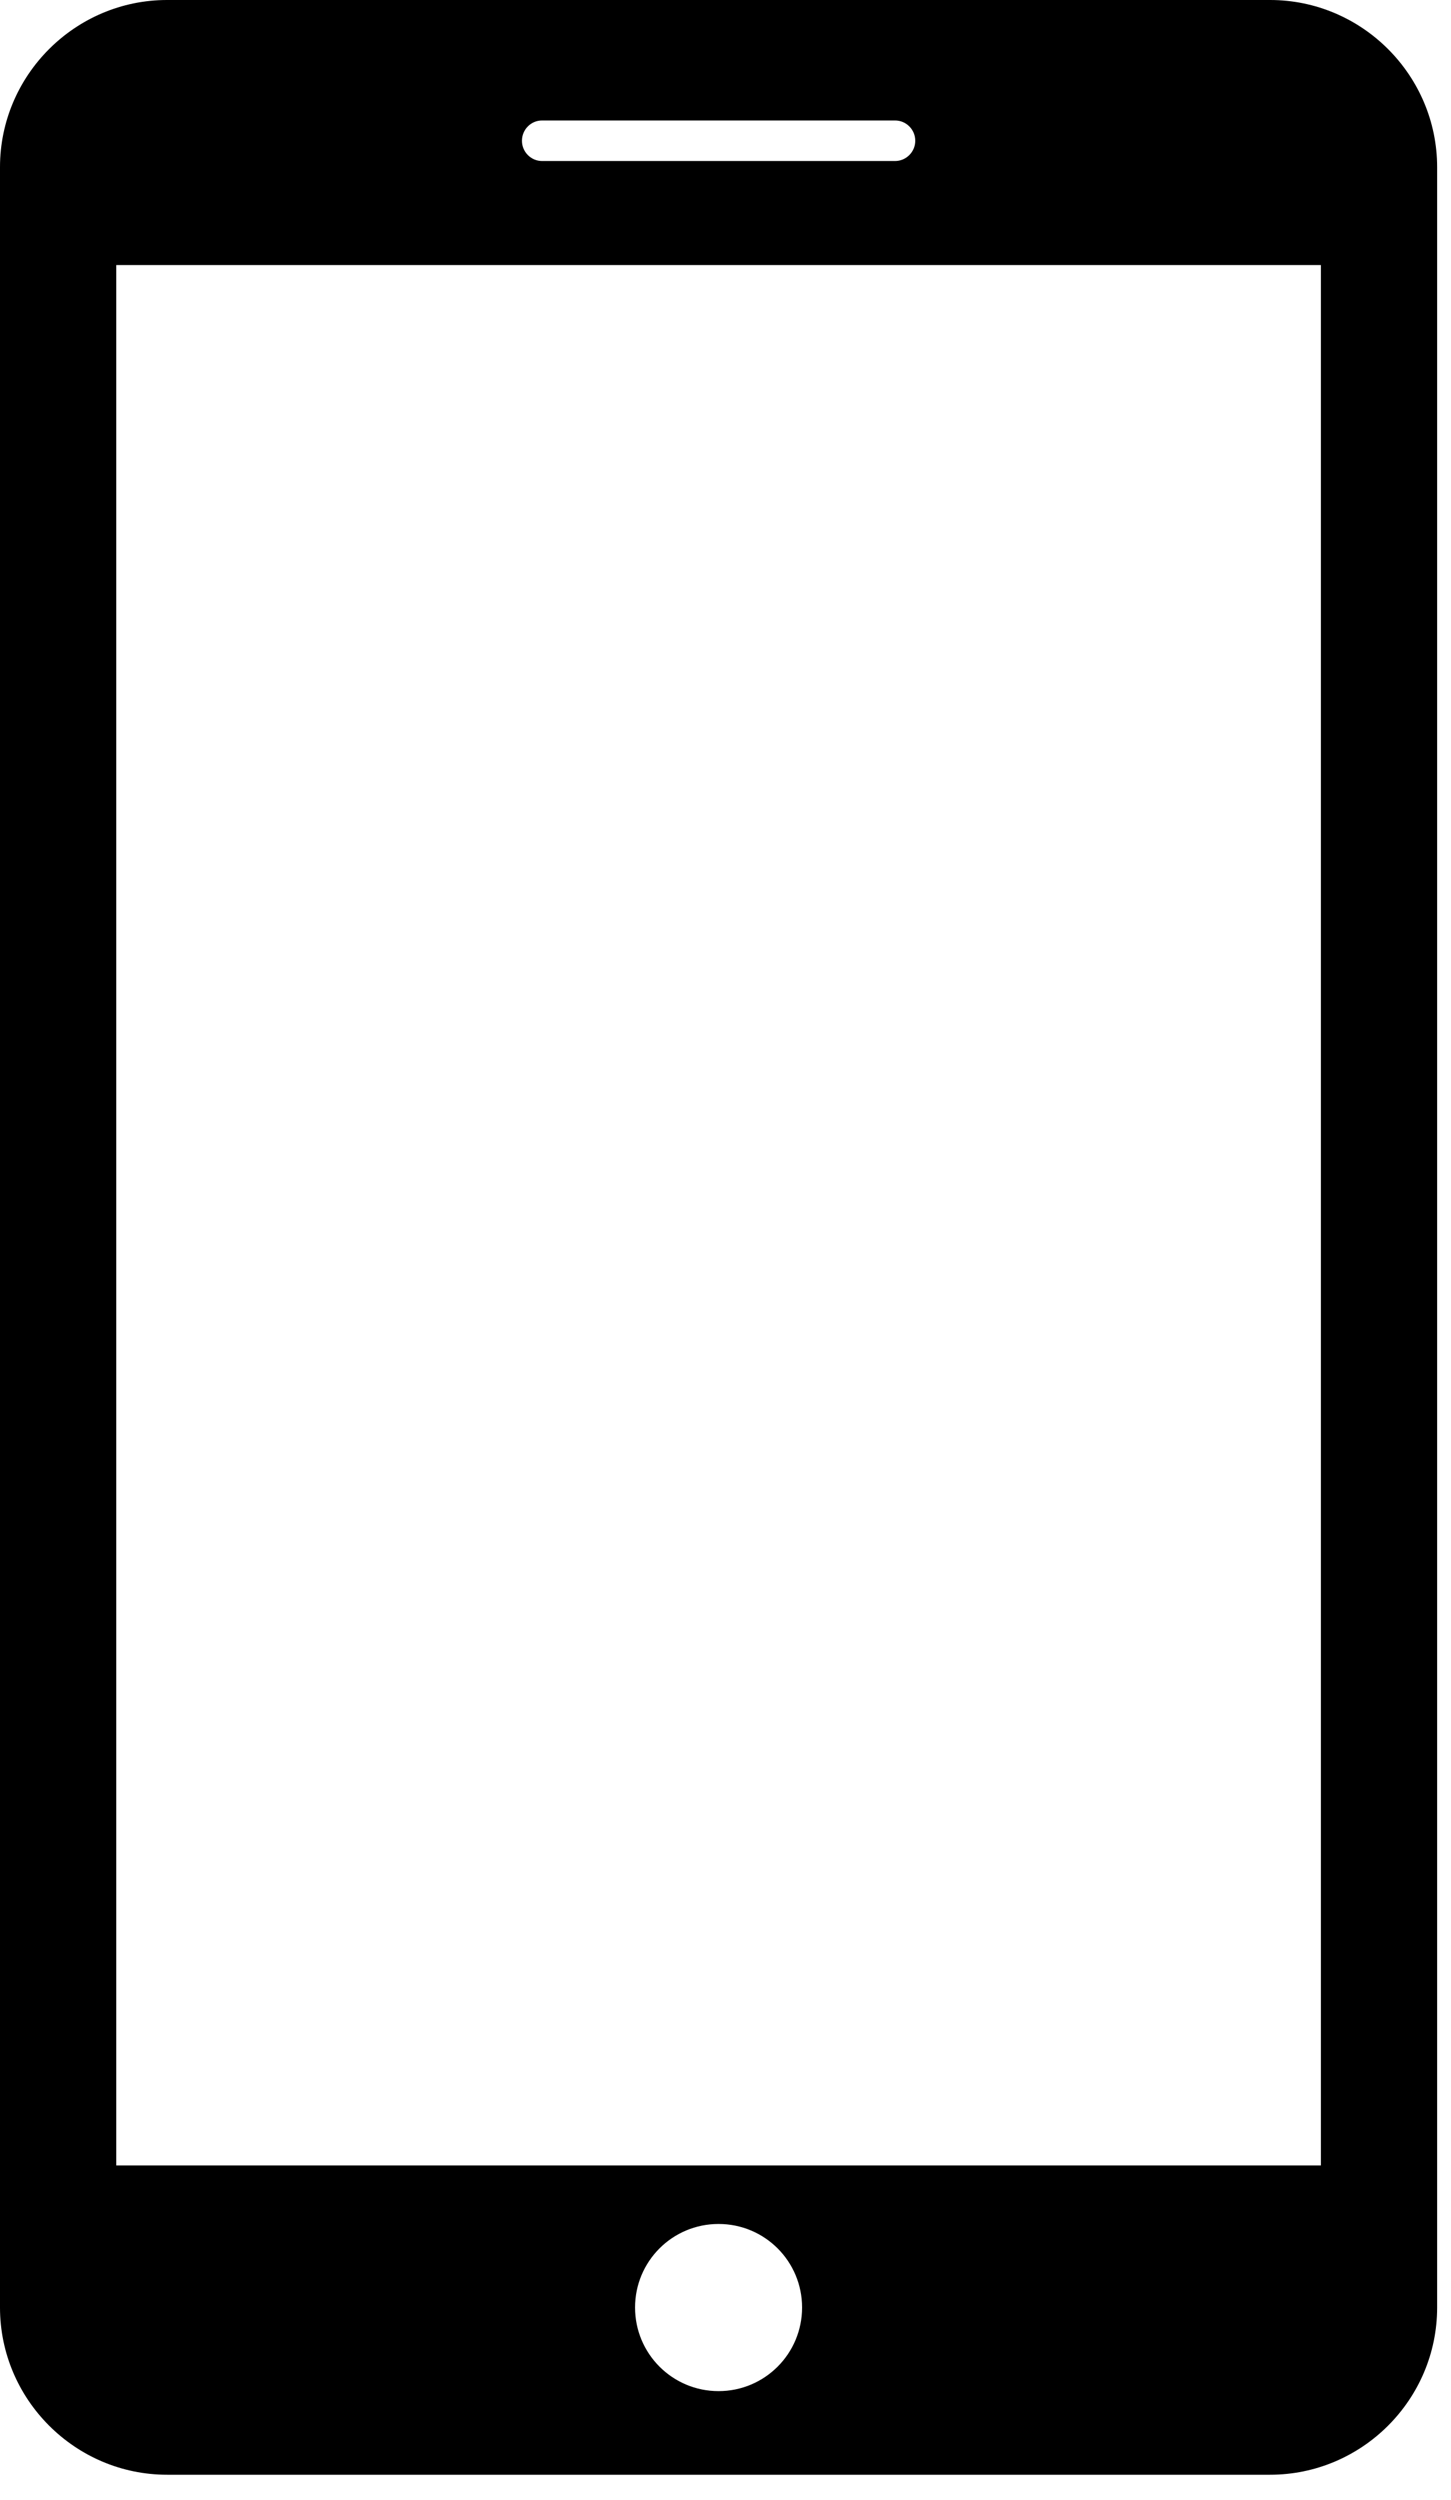 <svg width="18" height="31" viewBox="0 0 18 31" fill="none" xmlns="http://www.w3.org/2000/svg">
<path d="M15.755 0H2.073C0.933 0 0 0.932 0 2.073V28.616C0 29.757 0.933 30.69 2.073 30.69H15.755C16.895 30.69 17.828 29.759 17.828 28.617V2.073C17.828 0.932 16.895 0 15.755 0ZM6.725 1.494H11.103C11.241 1.494 11.354 1.606 11.354 1.746C11.354 1.884 11.241 1.997 11.103 1.997H6.725C6.587 1.997 6.475 1.884 6.475 1.746C6.475 1.606 6.587 1.494 6.725 1.494ZM8.914 29.653C8.341 29.653 7.878 29.189 7.878 28.616C7.878 28.043 8.341 27.58 8.914 27.58C9.487 27.58 9.95 28.043 9.95 28.616C9.95 29.189 9.487 29.653 8.914 29.653ZM16.386 26.854H1.442V3.287H16.386V26.854Z" fill="black"/>
</svg>
